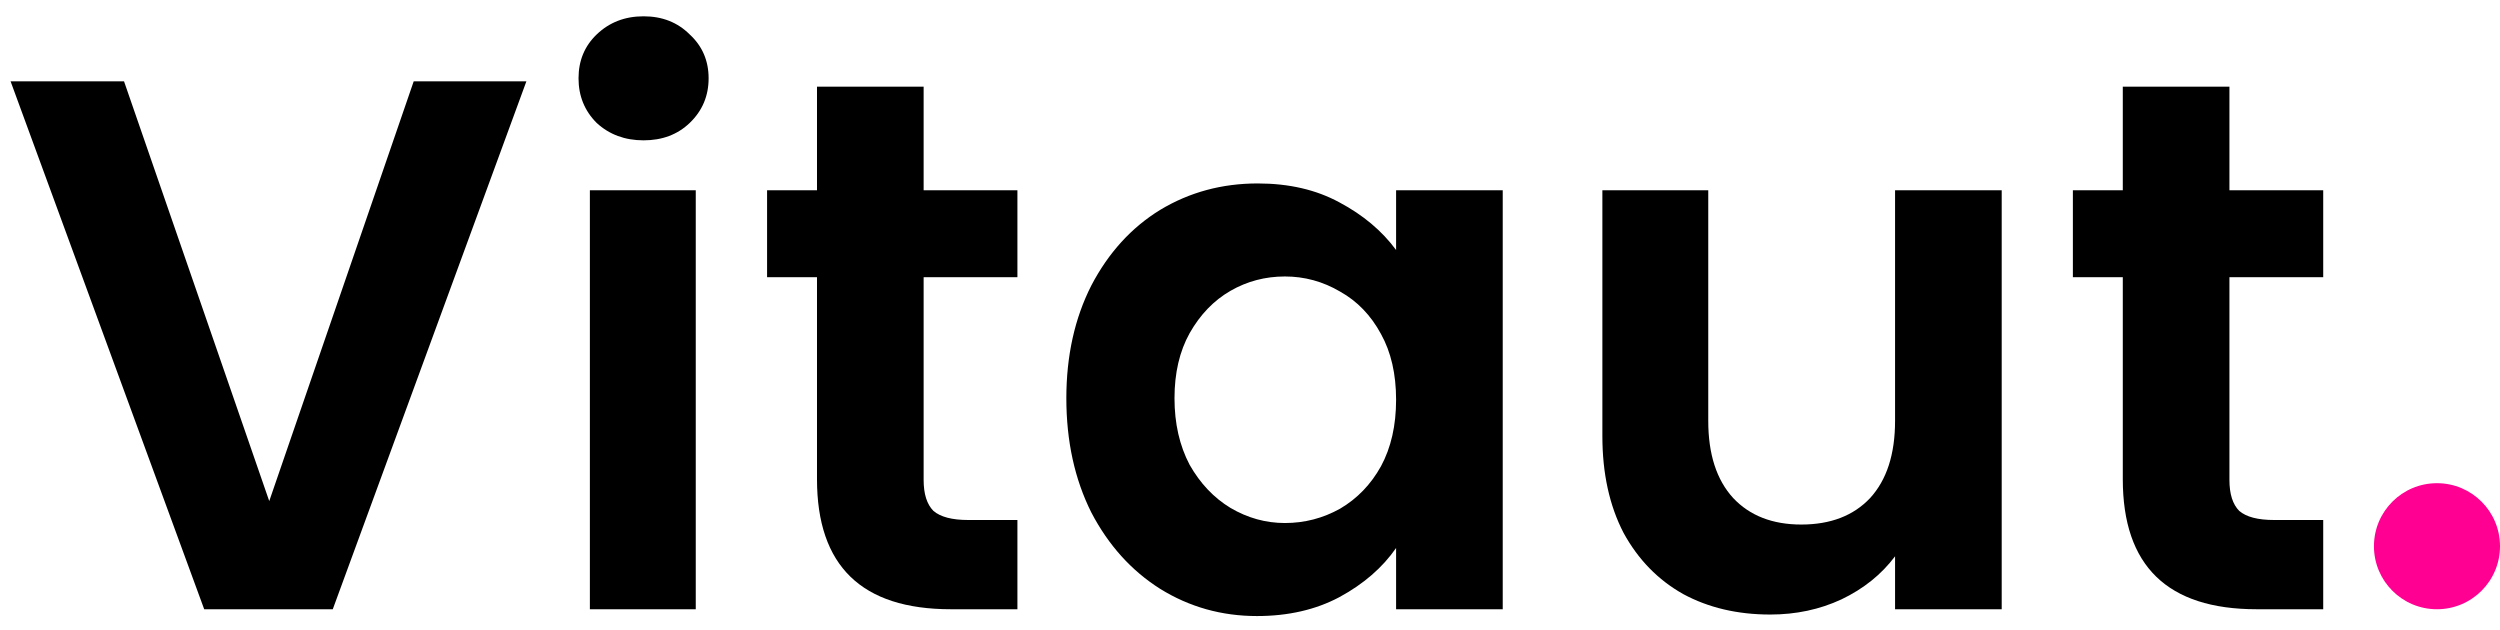 <?xml version="1.0" encoding="UTF-8"?> <svg xmlns="http://www.w3.org/2000/svg" width="119" height="30" viewBox="0 0 119 30" fill="none"> <path d="M25.056 3.872L15.84 29H9.72L0.504 3.872H5.904L12.816 23.852L19.692 3.872H25.056Z" fill="black"></path> <path d="M30.634 6.68C29.746 6.68 29.002 6.404 28.402 5.852C27.826 5.276 27.538 4.568 27.538 3.728C27.538 2.888 27.826 2.192 28.402 1.64C29.002 1.064 29.746 0.776 30.634 0.776C31.522 0.776 32.254 1.064 32.83 1.64C33.43 2.192 33.73 2.888 33.73 3.728C33.73 4.568 33.43 5.276 32.83 5.852C32.254 6.404 31.522 6.68 30.634 6.68ZM33.118 9.056V29H28.078V9.056H33.118Z" fill="black"></path> <path d="M43.965 13.196V22.844C43.965 23.516 44.121 24.008 44.433 24.32C44.769 24.608 45.321 24.752 46.089 24.752H48.429V29H45.261C41.013 29 38.889 26.936 38.889 22.808V13.196H36.513V9.056H38.889V4.124H43.965V9.056H48.429V13.196H43.965Z" fill="black"></path> <path d="M50.758 18.956C50.758 16.94 51.154 15.152 51.946 13.592C52.762 12.032 53.854 10.832 55.222 9.992C56.614 9.152 58.162 8.732 59.866 8.732C61.354 8.732 62.65 9.032 63.754 9.632C64.882 10.232 65.782 10.988 66.454 11.9V9.056H71.53V29H66.454V26.084C65.806 27.02 64.906 27.8 63.754 28.424C62.626 29.024 61.318 29.324 59.83 29.324C58.15 29.324 56.614 28.892 55.222 28.028C53.854 27.164 52.762 25.952 51.946 24.392C51.154 22.808 50.758 20.996 50.758 18.956ZM66.454 19.028C66.454 17.804 66.214 16.76 65.734 15.896C65.254 15.008 64.606 14.336 63.79 13.88C62.974 13.4 62.098 13.16 61.162 13.16C60.226 13.16 59.362 13.388 58.57 13.844C57.778 14.3 57.13 14.972 56.626 15.86C56.146 16.724 55.906 17.756 55.906 18.956C55.906 20.156 56.146 21.212 56.626 22.124C57.13 23.012 57.778 23.696 58.57 24.176C59.386 24.656 60.25 24.896 61.162 24.896C62.098 24.896 62.974 24.668 63.79 24.212C64.606 23.732 65.254 23.06 65.734 22.196C66.214 21.308 66.454 20.252 66.454 19.028Z" fill="black"></path> <path d="M95.281 9.056V29H90.205V26.48C89.557 27.344 88.705 28.028 87.649 28.532C86.617 29.012 85.489 29.252 84.265 29.252C82.705 29.252 81.325 28.928 80.125 28.28C78.925 27.608 77.977 26.636 77.281 25.364C76.609 24.068 76.273 22.532 76.273 20.756V9.056H81.313V20.036C81.313 21.62 81.709 22.844 82.501 23.708C83.293 24.548 84.373 24.968 85.741 24.968C87.133 24.968 88.225 24.548 89.017 23.708C89.809 22.844 90.205 21.62 90.205 20.036V9.056H95.281Z" fill="black"></path> <path d="M106.121 13.196V22.844C106.121 23.516 106.277 24.008 106.589 24.32C106.925 24.608 107.477 24.752 108.245 24.752H110.585V29H107.417C103.169 29 101.045 26.936 101.045 22.808V13.196H98.669V9.056H101.045V4.124H106.121V9.056H110.585V13.196H106.121Z" fill="black"></path> <circle cx="116" cy="26" r="3" fill="#FF0093"></circle> </svg> 